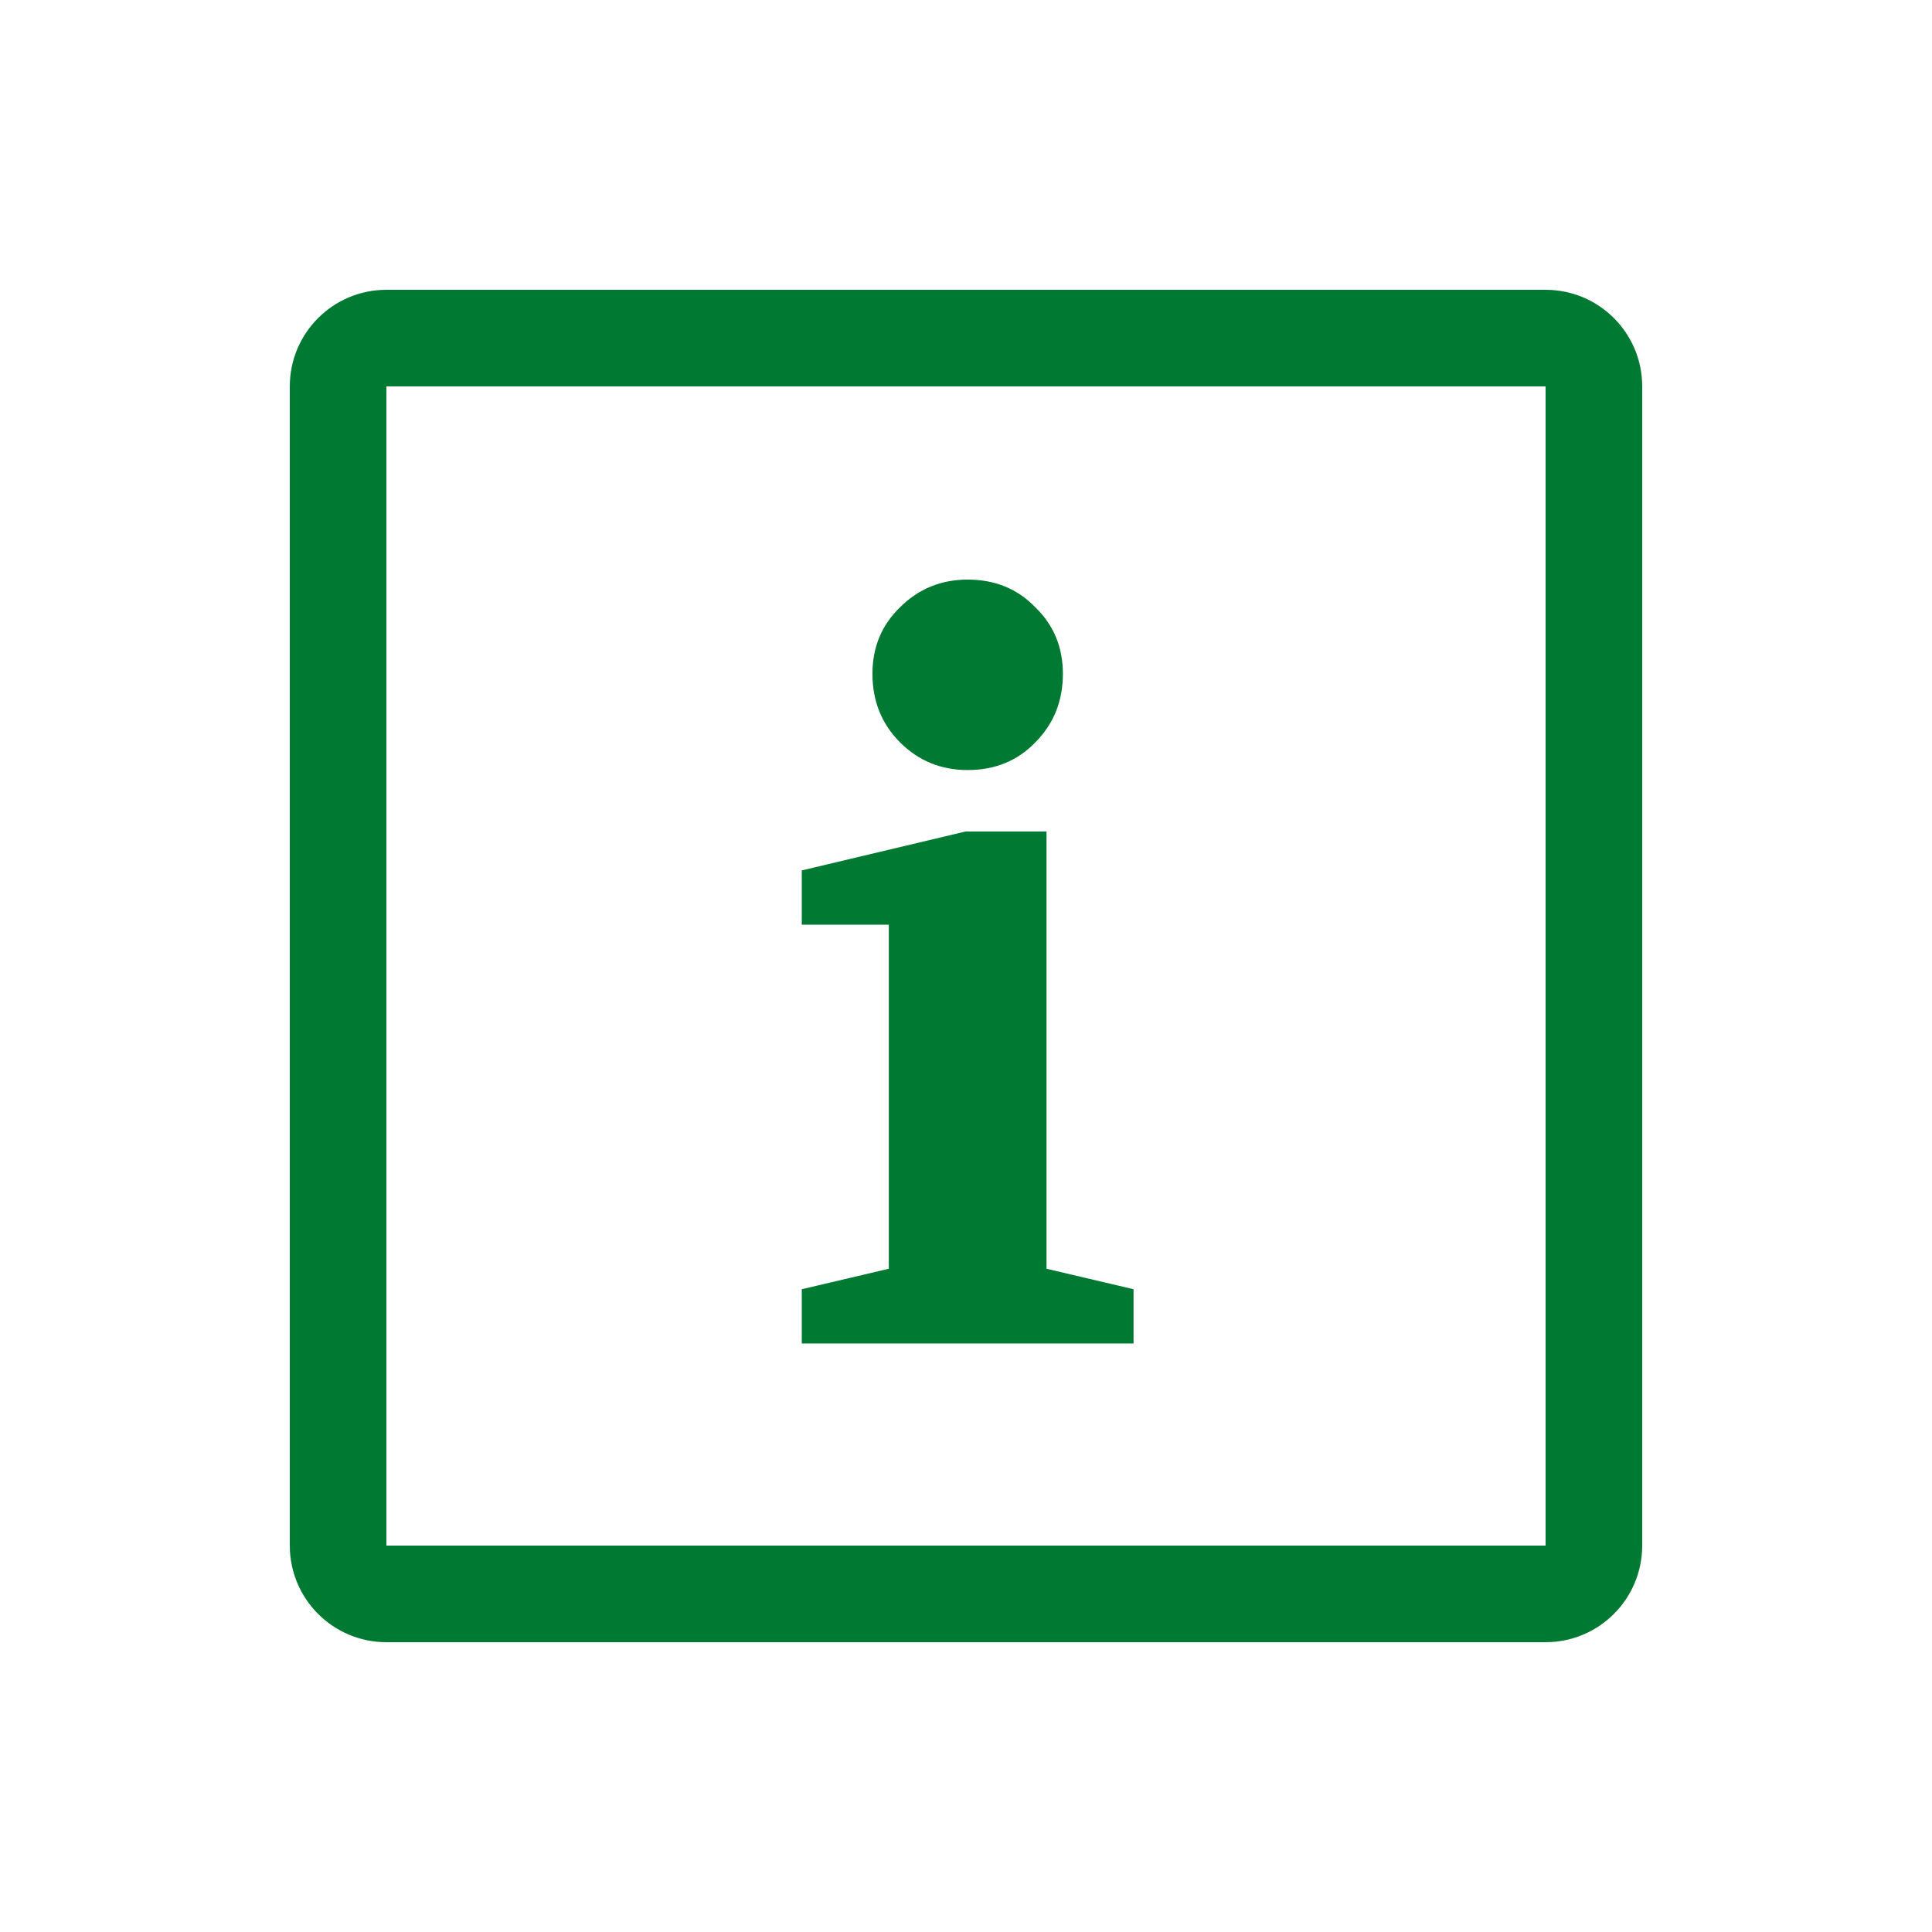 <?xml version="1.0" encoding="UTF-8"?>
<svg xmlns="http://www.w3.org/2000/svg" width="40" height="40" viewBox="0 0 40 40" fill="none">
  <path fill-rule="evenodd" clip-rule="evenodd" d="M8 8H32V32H8V8ZM6 8C6 6.895 6.895 6 8 6H32C33.105 6 34 6.895 34 8V32C34 33.105 33.105 34 32 34H8C6.895 34 6 33.105 6 32V8ZM16.6 26.692V27.815H23.469V26.692L21.667 26.268V17.215H19.992L16.6 18.021V19.144H18.402V26.268L16.6 26.692ZM18.635 12.572C18.254 12.94 18.063 13.399 18.063 13.95C18.063 14.516 18.254 14.989 18.635 15.371C19.017 15.752 19.483 15.943 20.035 15.943C20.6 15.943 21.066 15.752 21.434 15.371C21.815 14.989 22.006 14.516 22.006 13.95C22.006 13.399 21.815 12.94 21.434 12.572C21.066 12.191 20.6 12 20.035 12C19.483 12 19.017 12.191 18.635 12.572Z" fill="#007A33"></path>
</svg>
